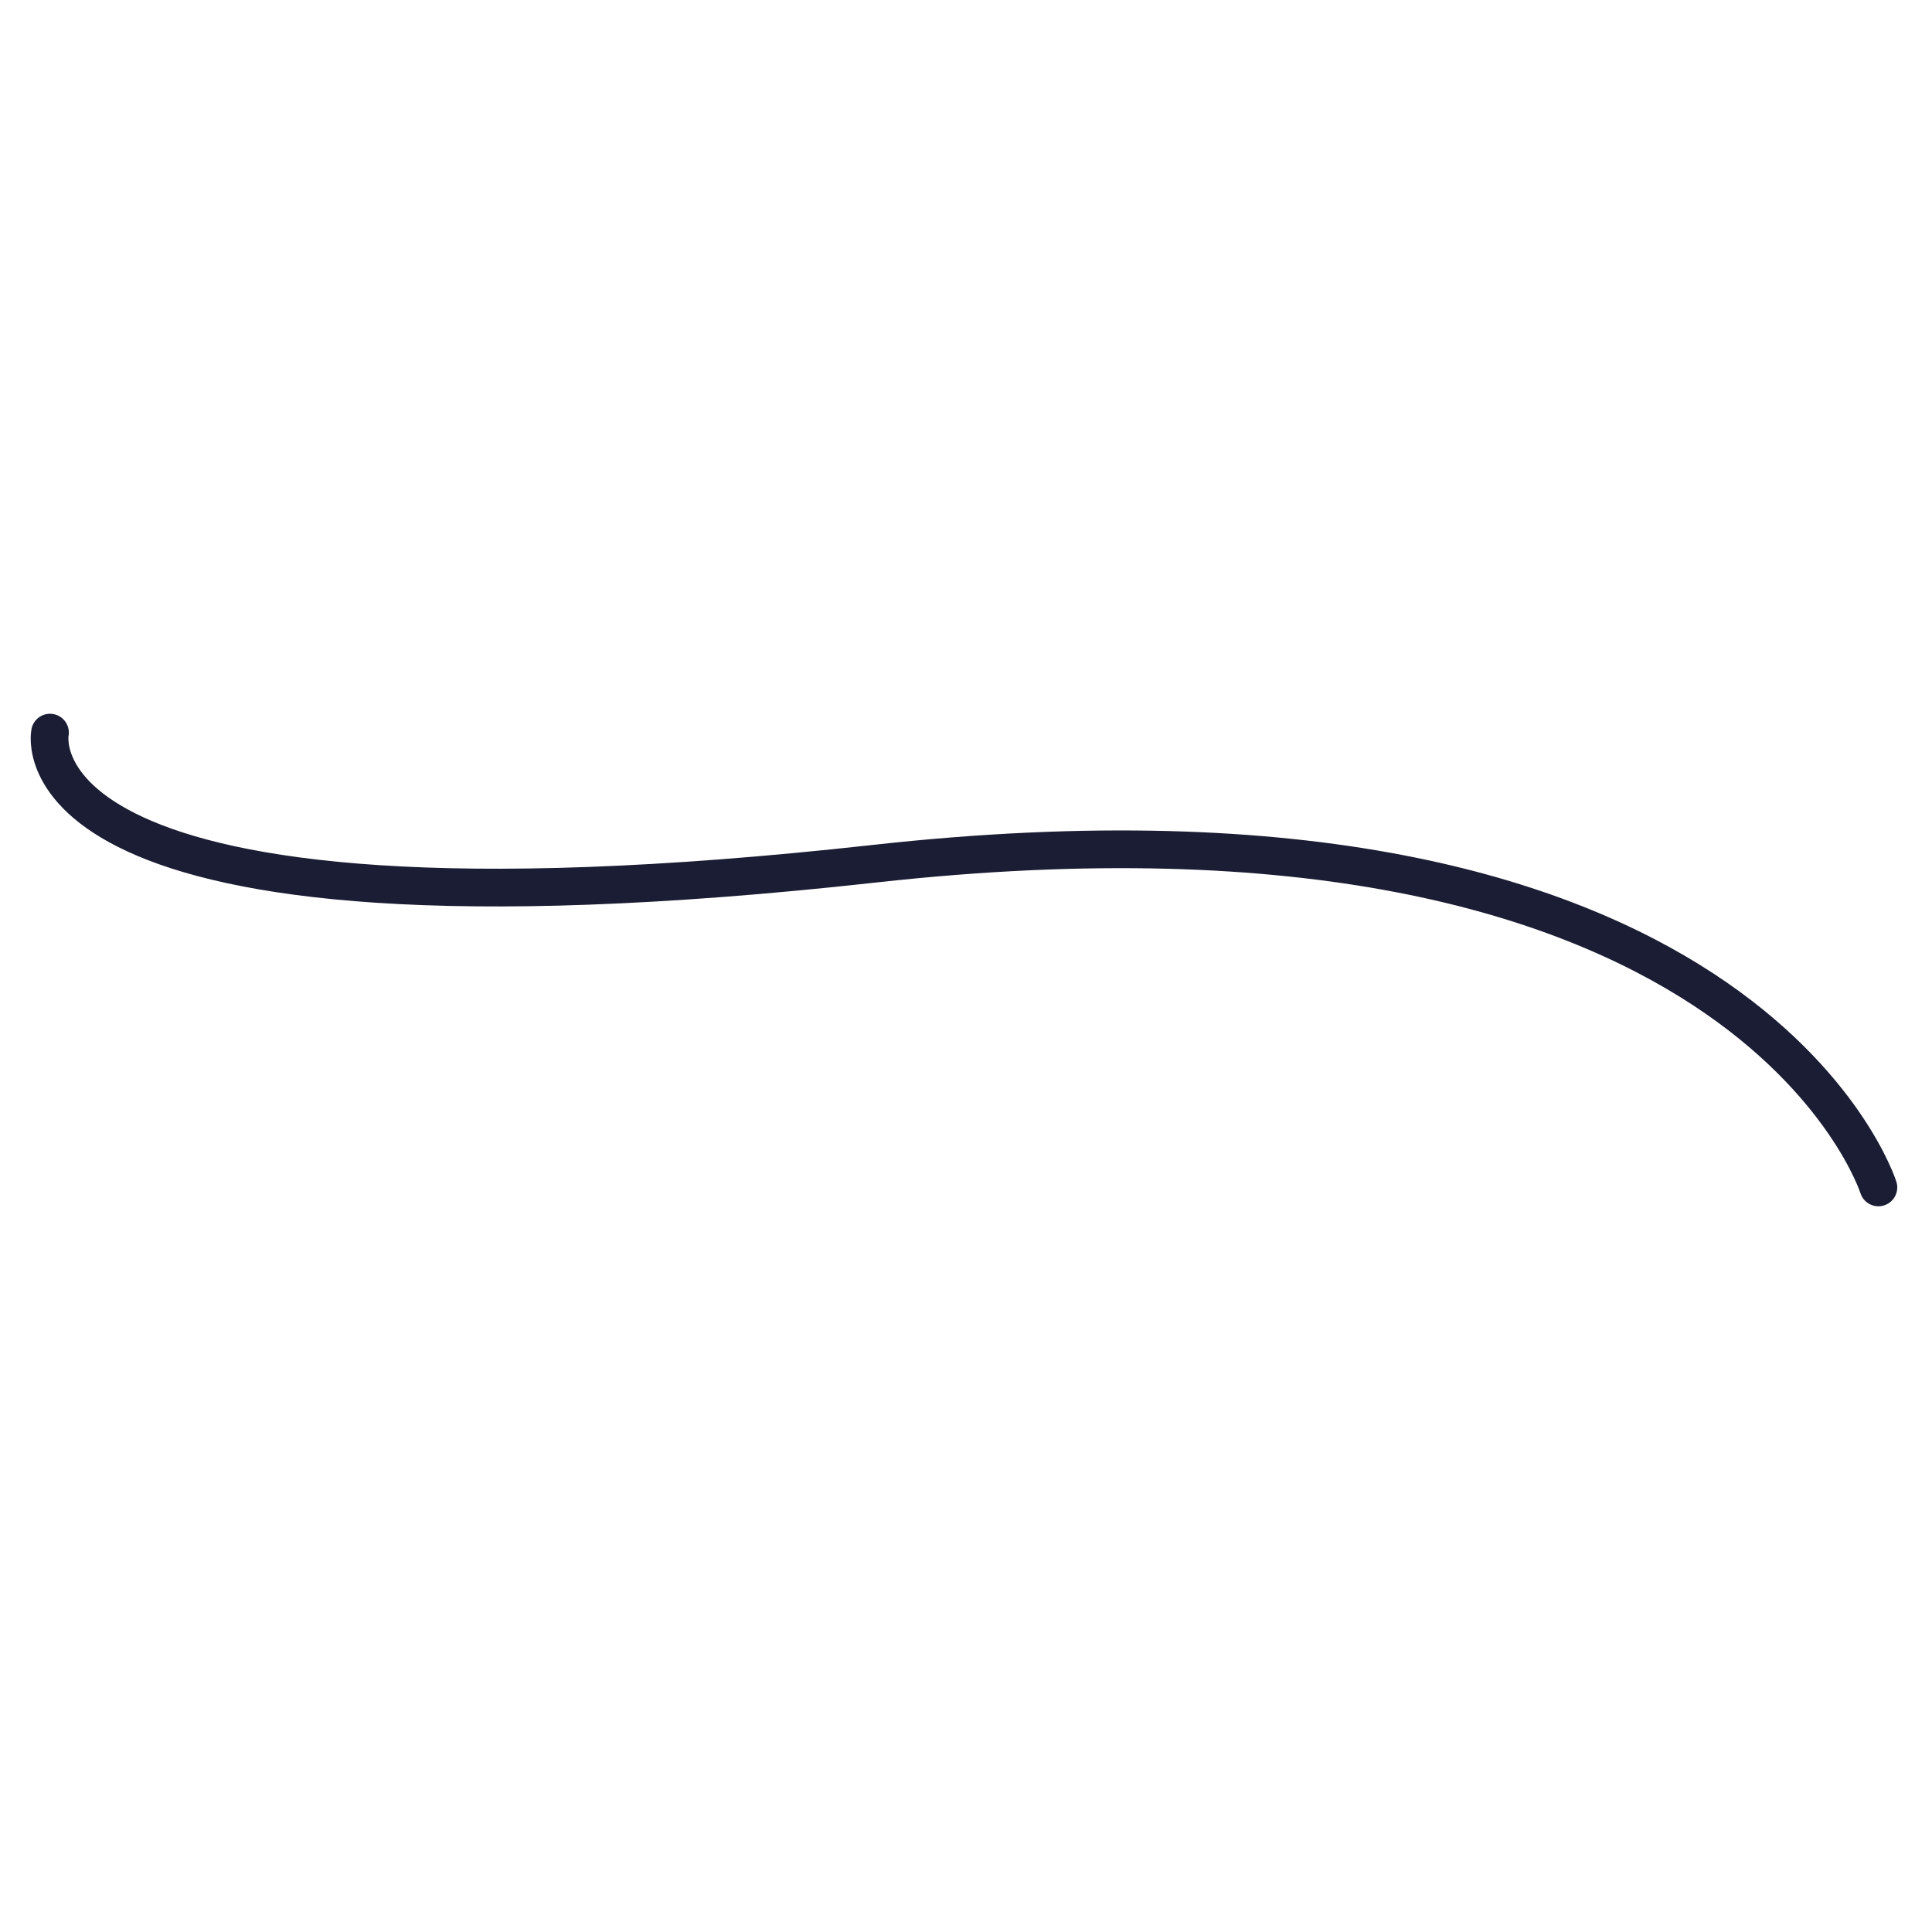 <?xml version="1.0" encoding="UTF-8"?> <svg xmlns="http://www.w3.org/2000/svg" width="204.911" height="203.227" viewBox="0 0 204.911 203.227"><path id="Tracé_409" data-name="Tracé 409" d="M0,103.378S13.2,124.2,72.535,52.6,172.953,3.277,172.953,3.277" transform="matrix(0.719, 0.695, -0.695, 0.719, 77.15, 3.365)" fill="none" stroke="#1a1d33" stroke-linecap="round" stroke-linejoin="round" stroke-width="4"></path></svg> 